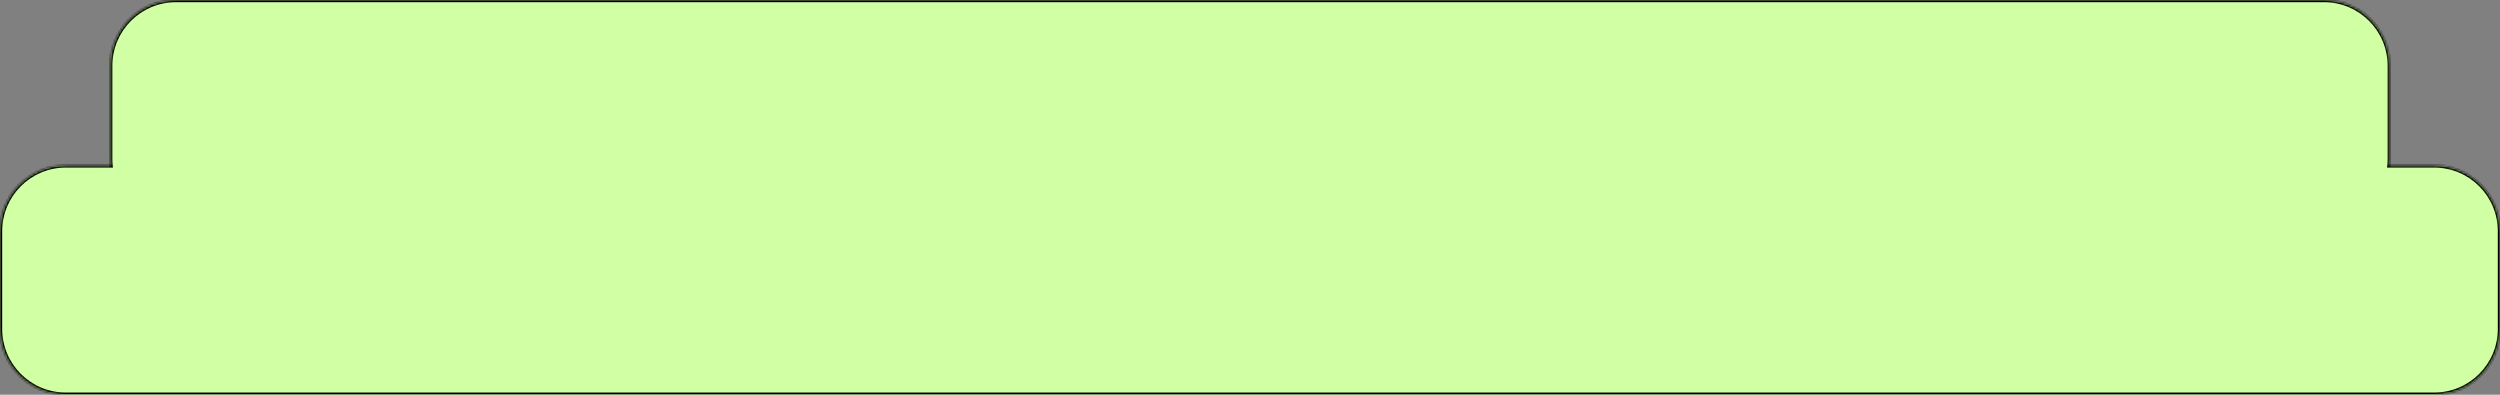 <?xml version="1.0" encoding="UTF-8"?> <svg xmlns="http://www.w3.org/2000/svg" width="1140" height="180" viewBox="0 0 1140 180" fill="none"><rect x="0" y="0" width="1140" height="180" fill="#808080" stroke="none"/> <mask id="path-1-inside-1" fill="white"> <path fill-rule="evenodd" clip-rule="evenodd" d="M80.24 0C63.672 0 50.24 13.431 50.24 30V72.451C50.24 73.451 50.289 74.44 50.385 75.415H30C13.431 75.415 0 88.847 0 105.415V150C0 166.569 13.431 180 30 180H1110C1126.57 180 1140 166.569 1140 150V105.415C1140 88.847 1126.57 75.415 1110 75.415H1089.61C1089.71 74.44 1089.76 73.451 1089.76 72.451V30C1089.76 13.431 1076.33 0 1059.76 0H80.24Z"></path> </mask> <path fill-rule="evenodd" clip-rule="evenodd" d="M80.24 0C63.672 0 50.24 13.431 50.24 30V72.451C50.24 73.451 50.289 74.44 50.385 75.415H30C13.431 75.415 0 88.847 0 105.415V150C0 166.569 13.431 180 30 180H1110C1126.57 180 1140 166.569 1140 150V105.415C1140 88.847 1126.57 75.415 1110 75.415H1089.61C1089.71 74.44 1089.76 73.451 1089.76 72.451V30C1089.76 13.431 1076.33 0 1059.76 0H80.24Z" fill="#D1FFA4"></path> <path d="M50.385 75.415V76.415H51.488L51.38 75.317L50.385 75.415ZM1089.61 75.415L1088.62 75.317L1088.51 76.415H1089.61V75.415ZM51.24 30C51.24 13.984 64.224 1 80.24 1V-1C63.12 -1 49.24 12.879 49.24 30H51.24ZM51.24 72.451V30H49.24V72.451H51.24ZM51.38 75.317C51.288 74.375 51.24 73.418 51.24 72.451H49.24C49.24 73.484 49.291 74.505 49.39 75.513L51.38 75.317ZM30 76.415H50.385V74.415H30V76.415ZM1 105.415C1 89.399 13.984 76.415 30 76.415V74.415C12.879 74.415 -1 88.294 -1 105.415H1ZM1 150V105.415H-1V150H1ZM30 179C13.984 179 1 166.016 1 150H-1C-1 167.121 12.879 181 30 181V179ZM1110 179H30V181H1110V179ZM1139 150C1139 166.016 1126.02 179 1110 179V181C1127.12 181 1141 167.121 1141 150H1139ZM1139 105.415V150H1141V105.415H1139ZM1110 76.415C1126.02 76.415 1139 89.399 1139 105.415H1141C1141 88.294 1127.12 74.415 1110 74.415V76.415ZM1089.61 76.415H1110V74.415H1089.61V76.415ZM1088.76 72.451C1088.76 73.418 1088.71 74.375 1088.62 75.317L1090.61 75.513C1090.71 74.505 1090.76 73.484 1090.76 72.451H1088.76ZM1088.76 30V72.451H1090.76V30H1088.76ZM1059.76 1C1075.78 1 1088.76 13.984 1088.76 30H1090.76C1090.76 12.879 1076.88 -1 1059.76 -1V1ZM80.24 1H1059.76V-1H80.24V1Z" fill="black" mask="url(#path-1-inside-1)"></path> </svg> 